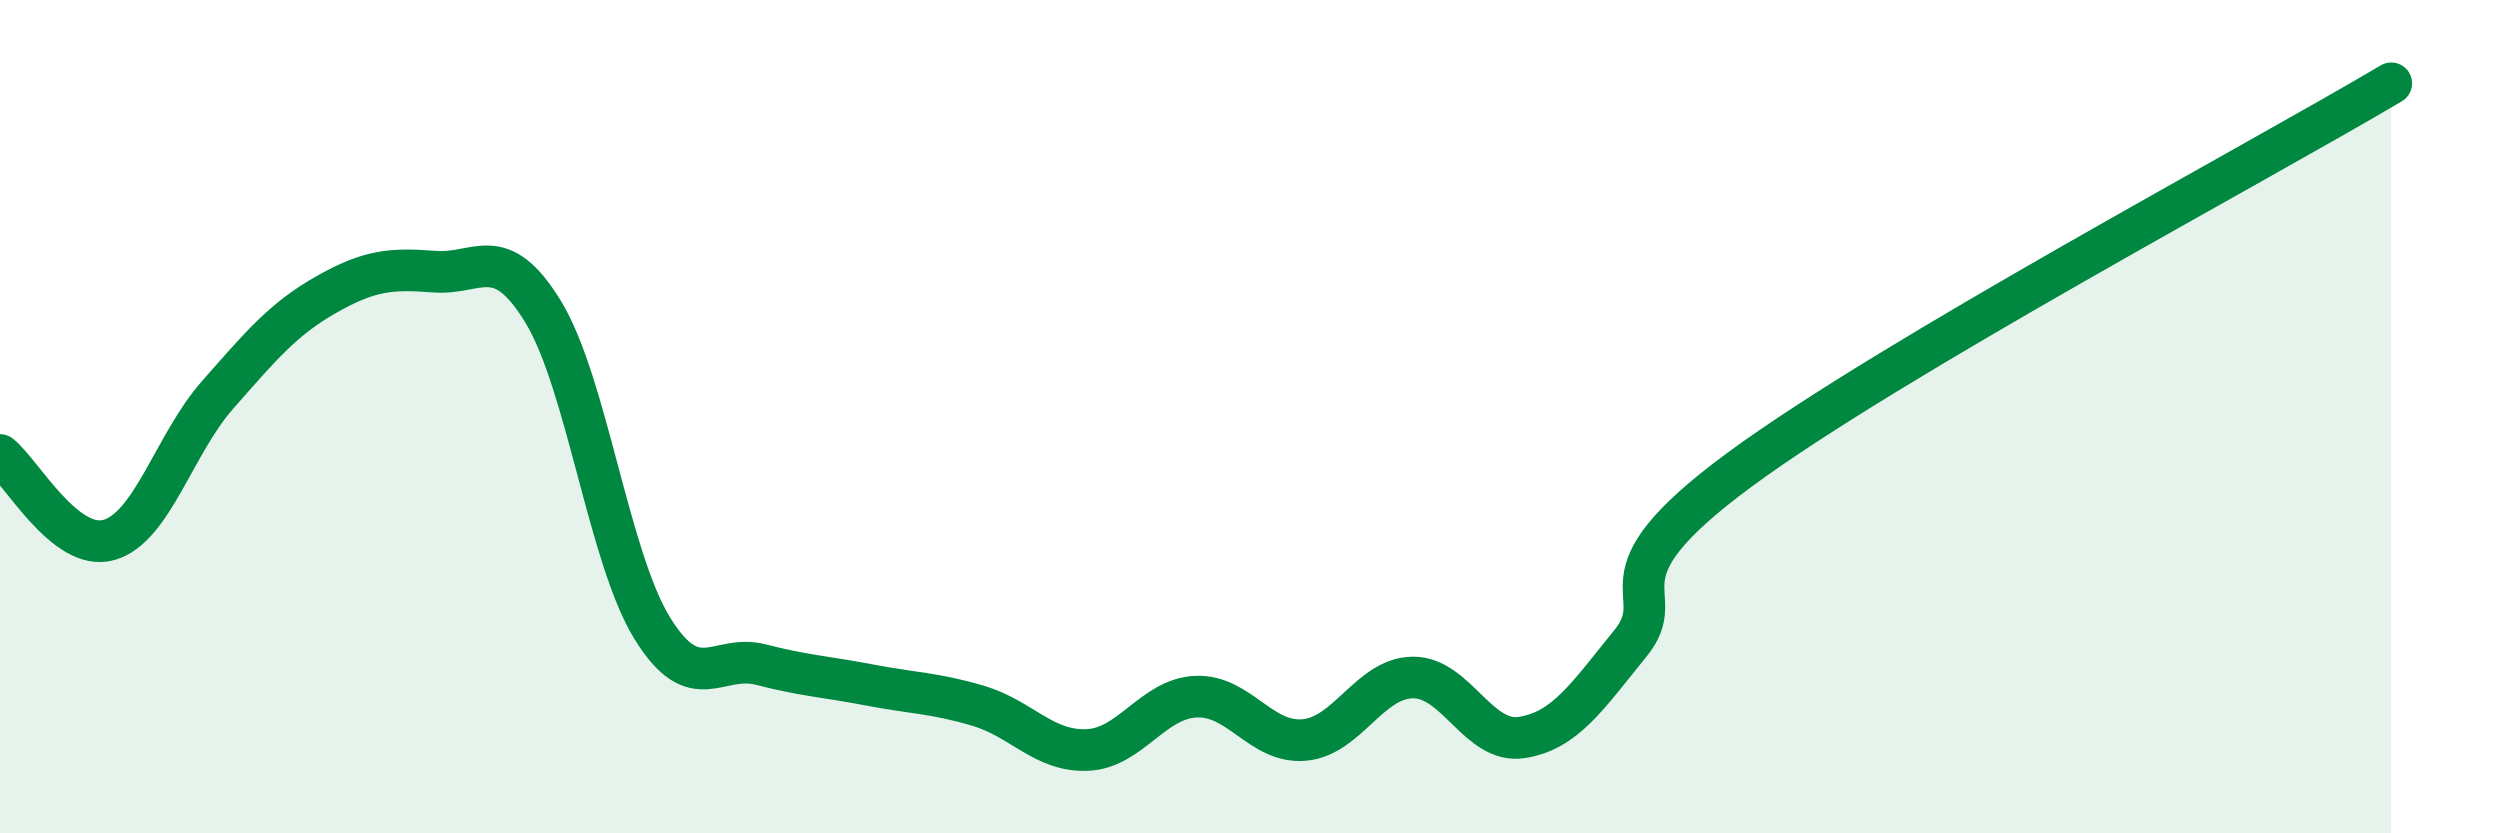 
    <svg width="60" height="20" viewBox="0 0 60 20" xmlns="http://www.w3.org/2000/svg">
      <path
        d="M 0,10.92 C 0.52,11.33 1.57,13.25 2.61,12.96 C 3.65,12.67 4.18,10.66 5.22,9.48 C 6.26,8.3 6.79,7.66 7.83,7.07 C 8.87,6.48 9.39,6.44 10.43,6.52 C 11.47,6.6 12,5.78 13.04,7.49 C 14.08,9.2 14.61,13.38 15.65,15.07 C 16.69,16.76 17.22,15.68 18.26,15.95 C 19.3,16.22 19.83,16.24 20.87,16.44 C 21.91,16.64 22.44,16.63 23.48,16.94 C 24.52,17.25 25.05,18.04 26.09,18 C 27.13,17.96 27.66,16.77 28.7,16.72 C 29.74,16.67 30.26,17.85 31.3,17.76 C 32.34,17.67 32.87,16.27 33.91,16.26 C 34.95,16.25 35.48,17.86 36.52,17.7 C 37.56,17.54 38.09,16.72 39.13,15.44 C 40.17,14.16 38.09,13.97 41.74,11.28 C 45.39,8.59 54.26,3.86 57.39,2L57.39 20L0 20Z"
        fill="#008740"
        opacity="0.1"
        stroke-linecap="round"
        stroke-linejoin="round"
      />
      <path
        d="M 0,10.92 C 0.52,11.33 1.57,13.25 2.61,12.96 C 3.65,12.67 4.18,10.66 5.22,9.48 C 6.26,8.3 6.79,7.66 7.83,7.07 C 8.87,6.48 9.39,6.44 10.43,6.52 C 11.47,6.6 12,5.78 13.04,7.49 C 14.08,9.2 14.61,13.38 15.65,15.07 C 16.69,16.76 17.22,15.68 18.26,15.95 C 19.3,16.22 19.83,16.24 20.87,16.44 C 21.91,16.64 22.44,16.63 23.48,16.94 C 24.52,17.25 25.05,18.04 26.09,18 C 27.13,17.96 27.66,16.77 28.7,16.72 C 29.74,16.67 30.26,17.85 31.3,17.76 C 32.34,17.67 32.87,16.27 33.91,16.26 C 34.95,16.25 35.48,17.86 36.52,17.7 C 37.56,17.54 38.09,16.72 39.13,15.44 C 40.17,14.16 38.09,13.97 41.74,11.28 C 45.39,8.59 54.26,3.86 57.39,2"
        stroke="#008740"
        stroke-width="1"
        fill="none"
        stroke-linecap="round"
        stroke-linejoin="round"
      />
    </svg>
  